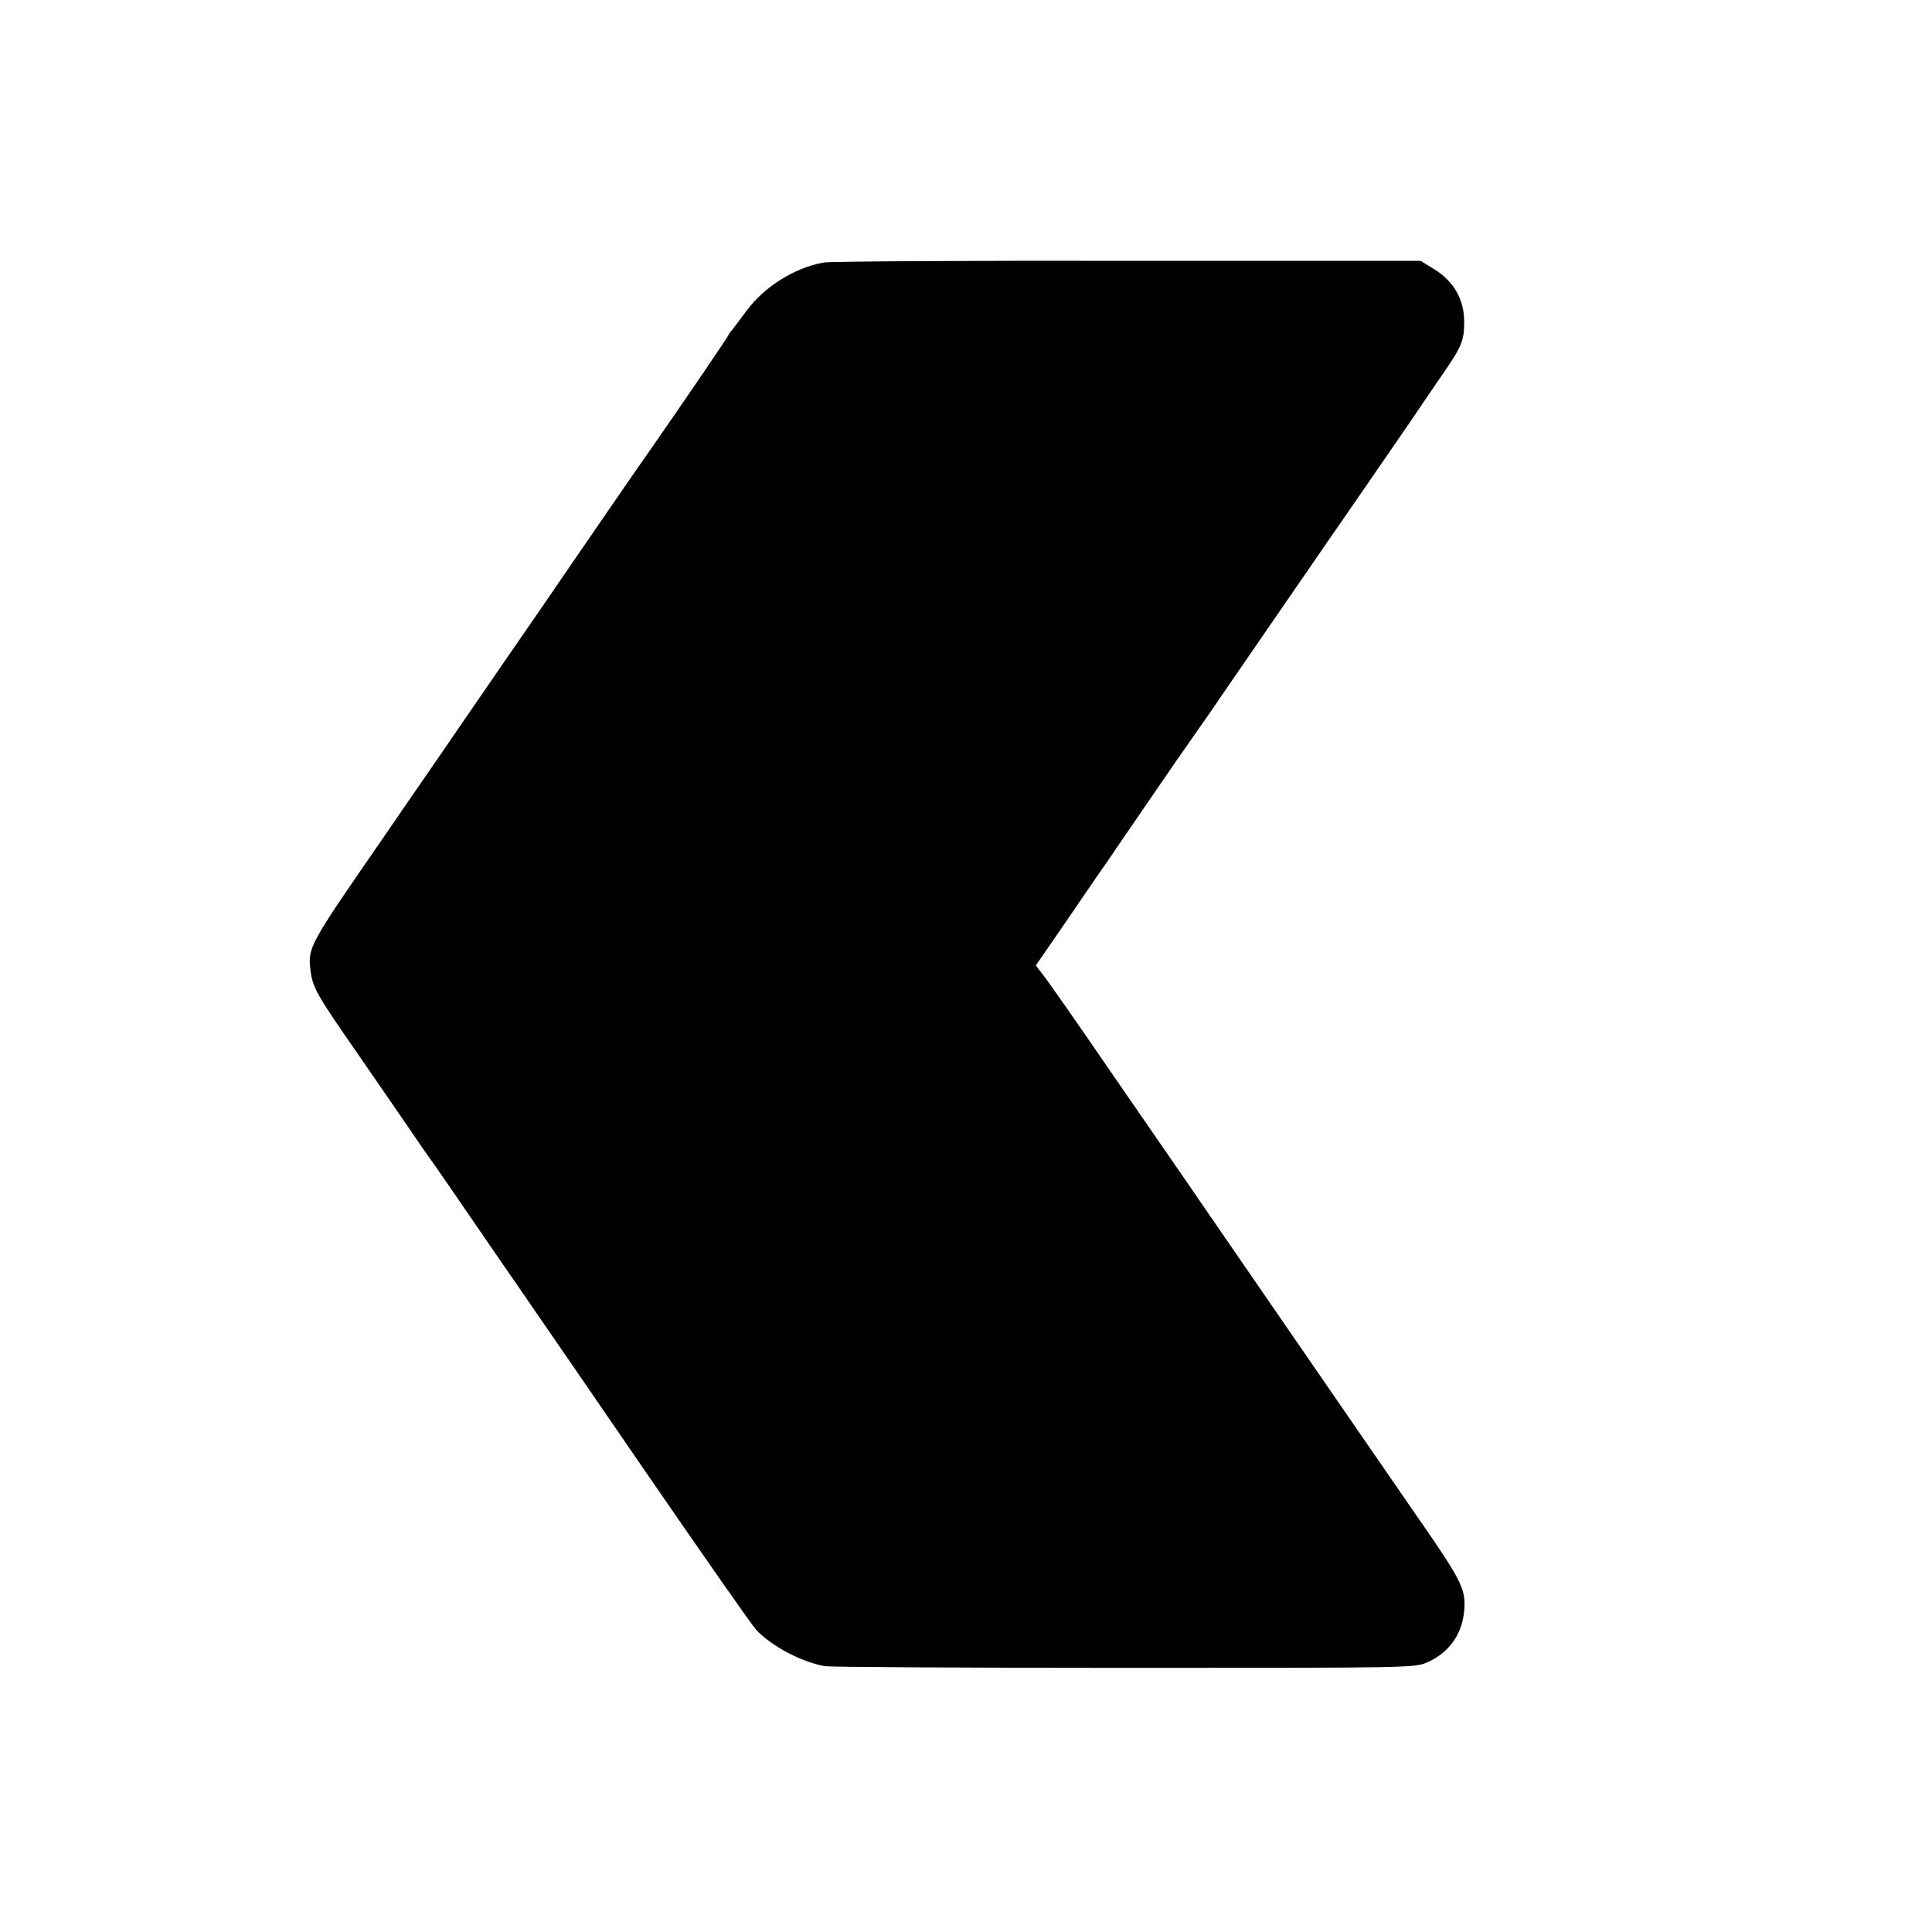 <?xml version="1.0" standalone="no"?>
<!DOCTYPE svg PUBLIC "-//W3C//DTD SVG 20010904//EN"
 "http://www.w3.org/TR/2001/REC-SVG-20010904/DTD/svg10.dtd">
<svg version="1.0" xmlns="http://www.w3.org/2000/svg"
 width="700pt" height="700pt" viewBox="0 0 700 700"
 preserveAspectRatio="xMidYMid meet">
<g transform="translate(0,700) scale(0.1,-0.1)"
fill="#000000" stroke="none">
<path d="M2985 6049 c-106 -19 -215 -87 -280 -175 -22 -30 -46 -61 -52 -69 -7
-7 -13 -16 -13 -18 0 -4 -171 -255 -291 -427 -44 -62 -101 -146 -252 -365
-130 -190 -158 -231 -282 -410 -68 -99 -172 -250 -230 -335 -59 -85 -153 -222
-210 -305 -255 -369 -260 -378 -250 -460 7 -62 23 -90 167 -297 68 -98 152
-221 188 -273 36 -53 71 -104 78 -113 12 -16 75 -107 260 -377 42 -60 96 -139
120 -174 24 -35 209 -303 409 -595 201 -292 377 -544 392 -560 55 -60 165
-118 251 -133 19 -3 508 -6 1085 -6 1033 0 1051 0 1096 20 84 37 131 108 135
201 3 68 -16 104 -178 337 -68 99 -270 391 -448 650 -178 259 -344 499 -368
535 -25 36 -149 216 -276 400 -126 184 -242 350 -257 368 l-26 34 128 186 c70
103 133 194 139 202 5 8 50 74 99 145 143 209 173 252 221 320 25 35 69 99 98
142 61 88 334 486 492 714 58 84 139 202 181 263 41 61 95 140 120 176 66 96
74 117 74 185 0 80 -38 146 -109 190 l-49 30 -1061 0 c-584 1 -1079 -2 -1101
-6z"/>
</g>
</svg>
